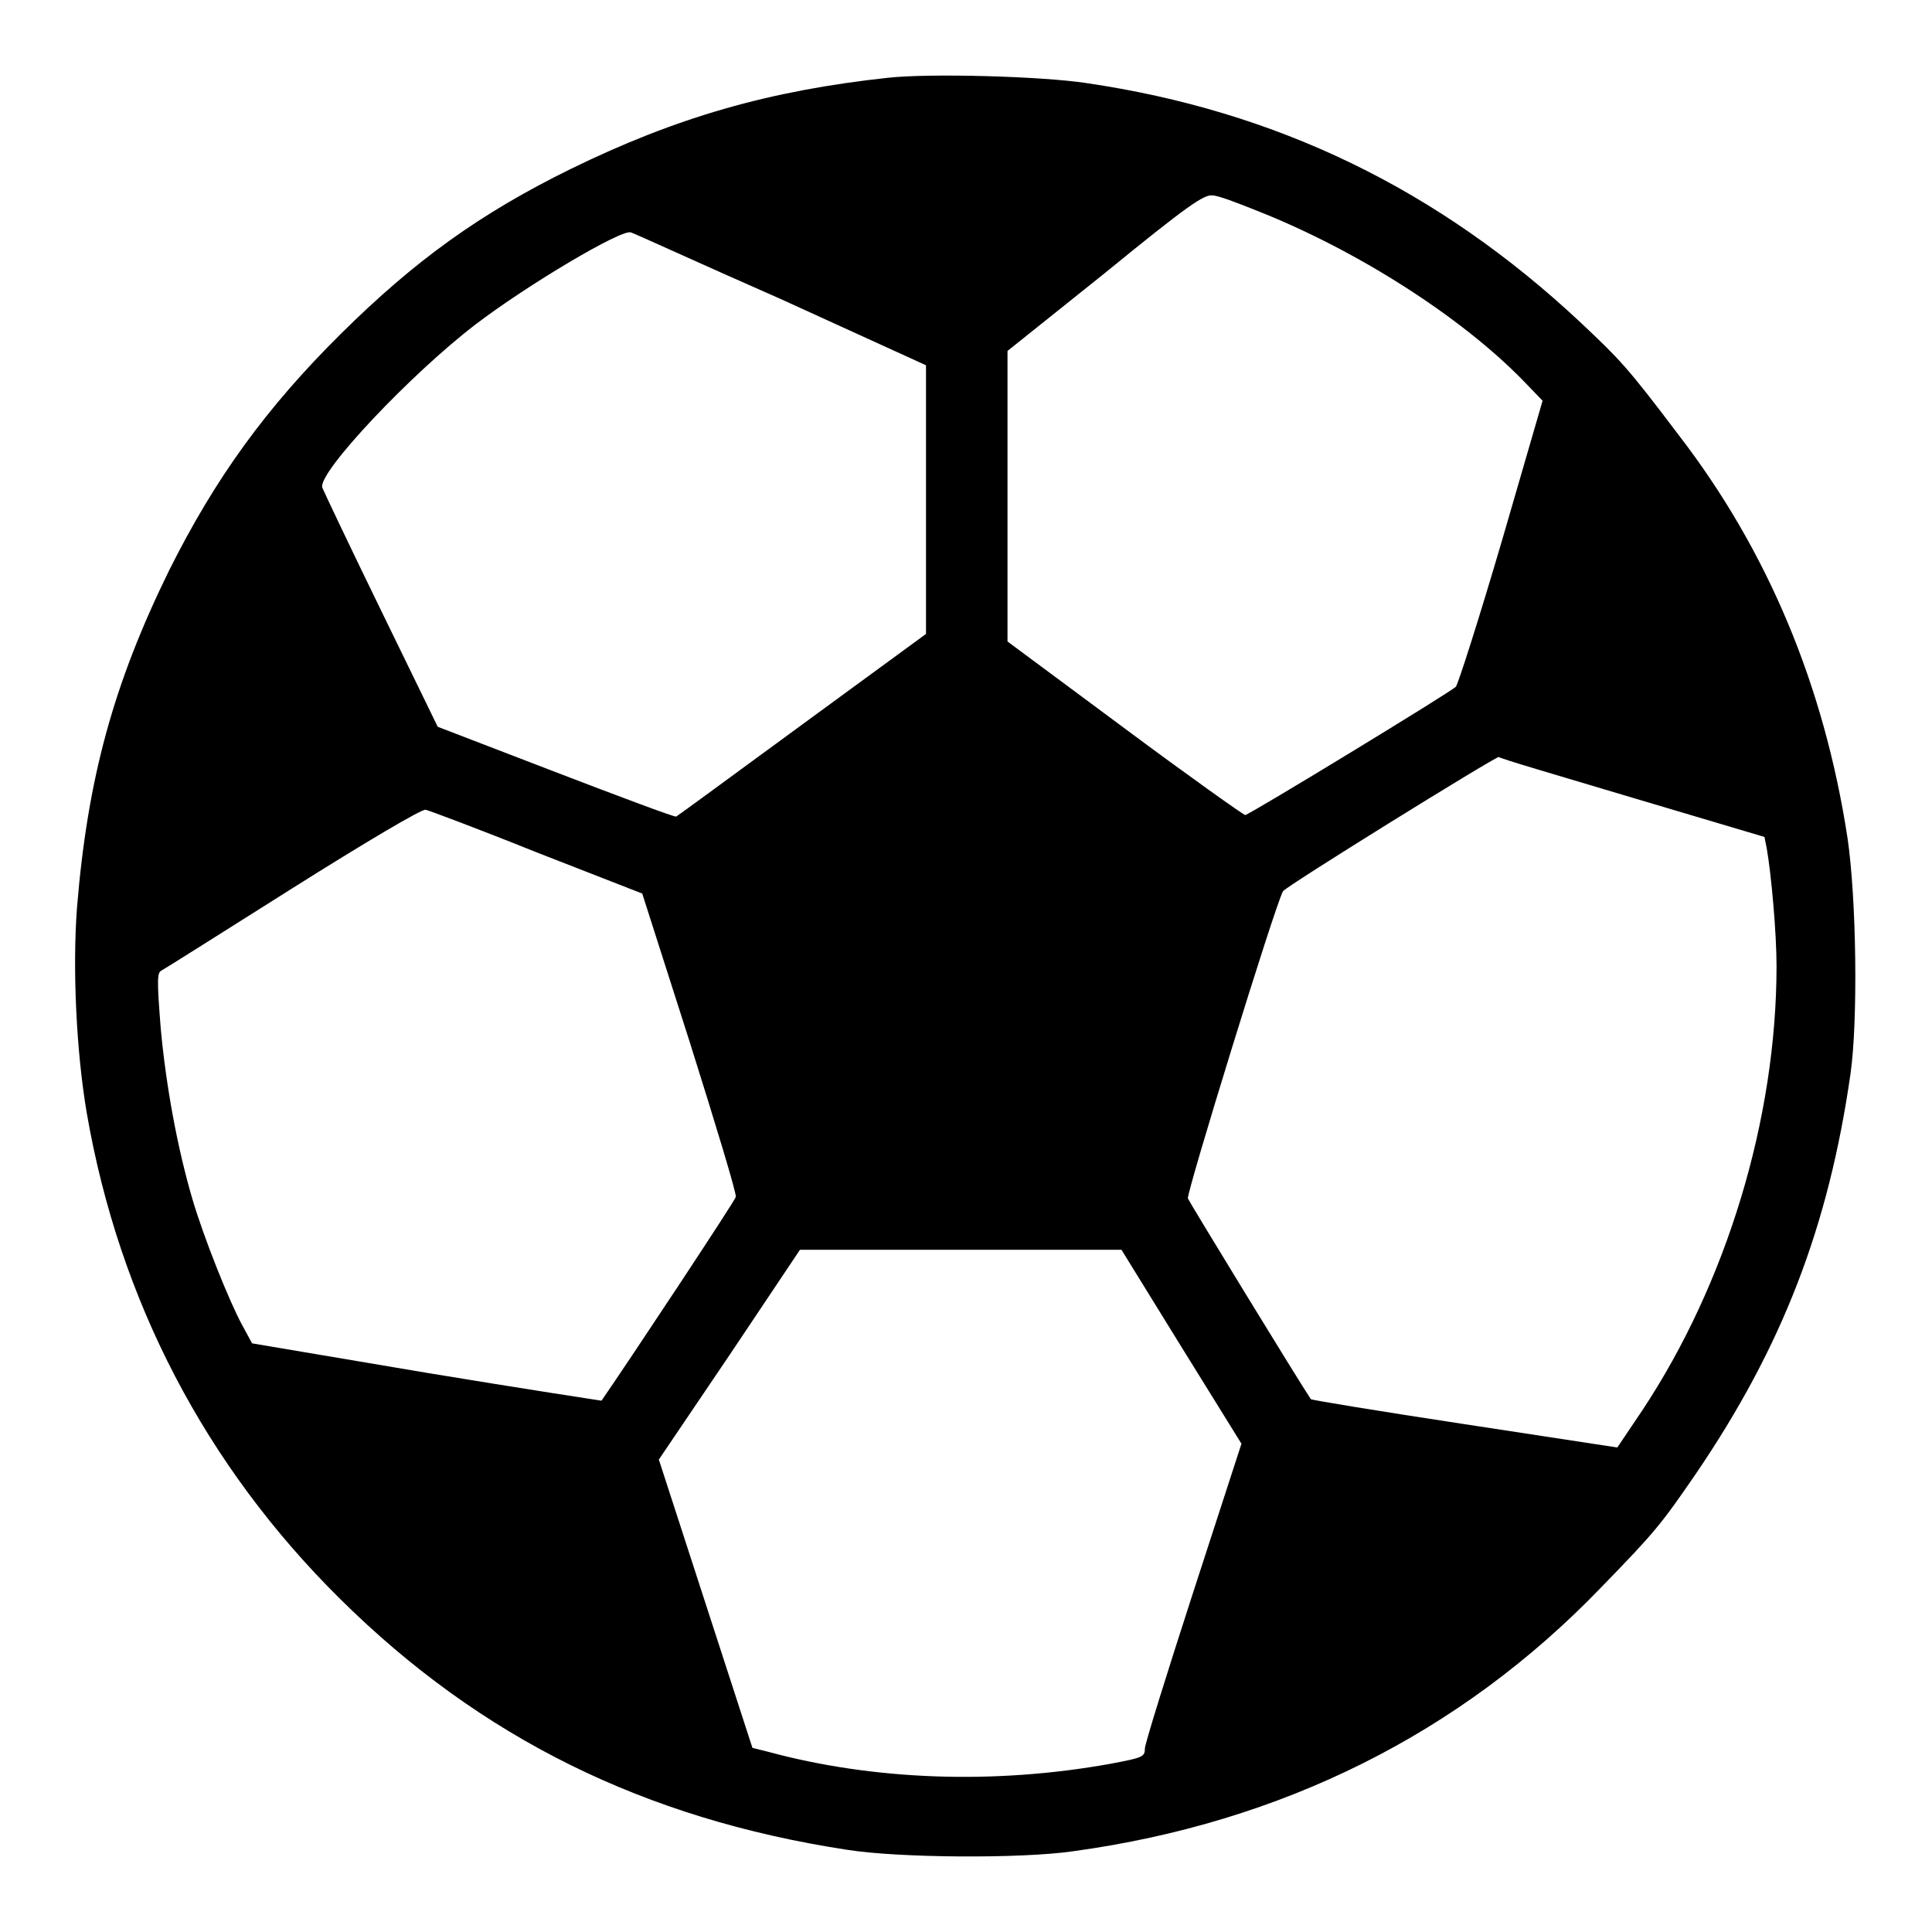 <?xml version="1.0" encoding="utf-8"?>
<!-- Svg Vector Icons : http://www.onlinewebfonts.com/icon -->
<!DOCTYPE svg PUBLIC "-//W3C//DTD SVG 1.1//EN" "http://www.w3.org/Graphics/SVG/1.1/DTD/svg11.dtd">
<svg version="1.1" xmlns="http://www.w3.org/2000/svg" xmlns:xlink="http://www.w3.org/1999/xlink" x="0px" y="0px" viewBox="0 0 256 256" enable-background="new 0 0 256 256" xml:space="preserve">
<g><g><g><path fill="#000000" d="M117.7,10.3C102,12,89.7,15.5,75.6,22.4c-12,5.9-20.6,12.1-30.4,21.8c-10,9.9-16.7,19.2-22.8,31.4c-7.4,15.1-10.8,27.6-12.2,44.7c-0.6,8-0.1,19,1.3,27.2c4.3,24.8,15.7,46.7,33.6,64.4c18.6,18.4,40.3,29.1,67.1,33.2c6.9,1.1,23.1,1.2,30,0.2c27.7-3.8,51.3-15.6,69.9-34.9c7.2-7.4,8-8.4,12.6-15.1c11.5-16.9,17.6-32.8,20.5-53c1-7,0.8-23.2-0.4-31.3c-3.1-20.2-10.6-38.1-22.4-53.4c-6.8-9-7.7-9.9-13-14.9c-18.8-17.6-40.2-28-65.5-31.7C137.9,10.1,123.3,9.7,117.7,10.3z M166.5,27.9c13.2,5.2,27,14,35.3,22.5l2.6,2.7L199,71.7c-3,10.2-5.8,19-6.1,19.3c-0.5,0.6-27.1,16.8-27.9,17c-0.2,0-7.4-5.1-16-11.5L133.5,85V65.7V46.5l13-10.4c10.9-8.9,13.1-10.4,14.2-10.2C161.4,25.9,164,26.9,166.5,27.9z M103.4,39.6l19.3,8.8v17.8V84L106.3,96c-9,6.6-16.5,12.1-16.7,12.2c-0.2,0.1-7.4-2.6-16-5.9L58,96.3l-7.5-15.4c-4.1-8.4-7.6-15.8-7.8-16.3c-0.6-2,11.8-15.1,20.3-21.6c6.8-5.2,19.4-12.7,20.6-12.2C83.8,30.8,92.7,34.9,103.4,39.6z M216.3,105.7l17.5,5.2l0.3,1.5c0.6,3.4,1.3,11.2,1.3,15.6c0,20.2-6.6,42-17.8,58.9l-3.3,4.9l-20.3-3.1c-11.2-1.7-20.3-3.2-20.3-3.3c-1.5-2.2-16.1-26.1-16.3-26.6c-0.2-0.7,11.5-38.7,12.6-40.7c0.3-0.6,27.9-17.7,28.6-17.8C198.7,100.5,206.6,102.8,216.3,105.7z M71,112.9l14.1,5.5l6.3,19.7c3.4,10.8,6.2,20,6.1,20.5c-0.1,0.5-14,21.5-17.8,27c0,0-10.5-1.6-23.2-3.7l-23.1-3.9l-1.3-2.4c-1.7-3.1-5.1-11.6-6.6-16.7c-2-6.8-3.5-15-4.2-22.6c-0.5-6.4-0.5-7.4,0.1-7.7c0.4-0.2,8.3-5.2,17.5-11c9.2-5.8,17.1-10.5,17.5-10.3C56.6,107.3,63.3,109.8,71,112.9z M156.5,178.4l8,12.9l-6.4,19.7c-3.5,10.8-6.4,20.1-6.4,20.7c0,1.1-0.3,1.2-4.5,2c-15.5,2.8-31.5,2.2-45.5-1.6l-2-0.5l-6.2-19.1l-6.2-19.1l9.4-13.9l9.3-13.9h21.3h21.3L156.5,178.4z"/></g></g></g>
</svg>